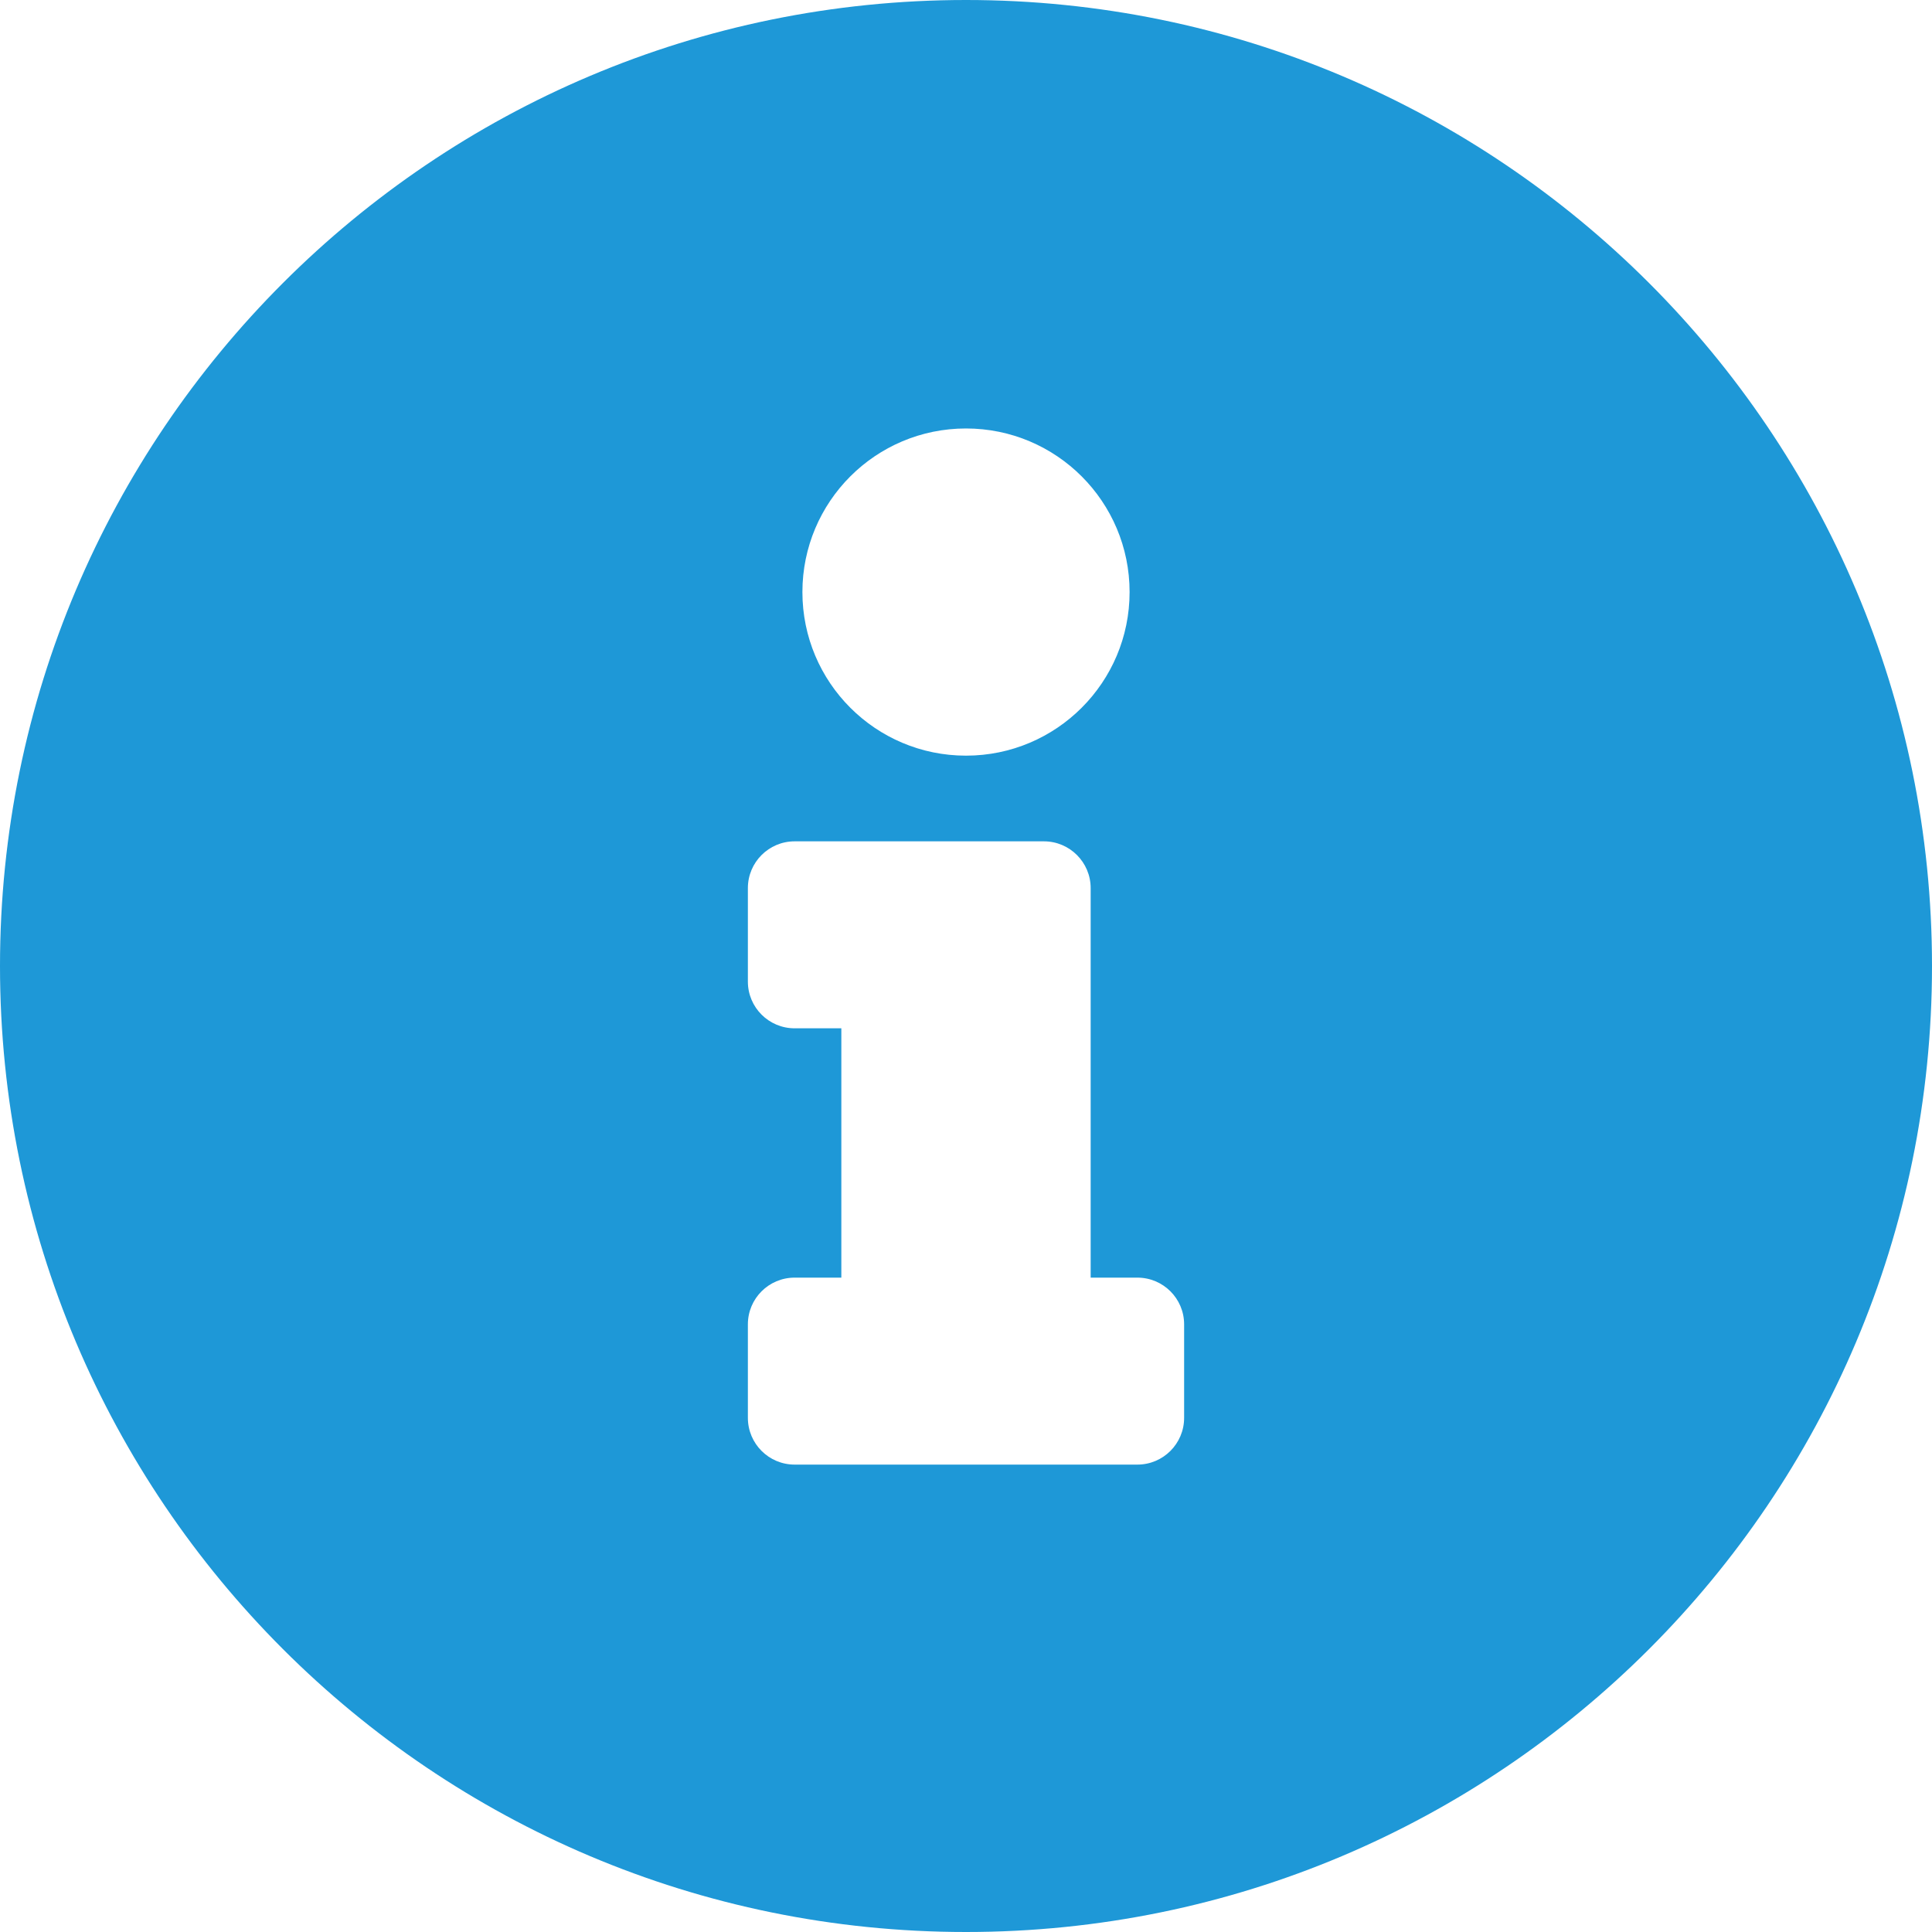 ﻿<?xml version="1.0" encoding="utf-8"?>
<svg version="1.1" xmlns:xlink="http://www.w3.org/1999/xlink" width="40px" height="40px" xmlns="http://www.w3.org/2000/svg">
  <g transform="matrix(1 0 0 1 -240 -268 )">
    <path d="M 40 20  C 40 8.958  31.045 0  20 0  C 8.955 0  0 8.958  0 20  C 0 31.048  8.955 40  20 40  C 31.045 40  40 31.048  40 20  Z M 16.613 12.258  C 16.613 10.387  18.129 8.871  20 8.871  C 21.871 8.871  23.387 10.387  23.387 12.258  C 23.387 14.129  21.871 15.645  20 15.645  C 18.129 15.645  16.613 14.129  16.613 12.258  Z M 24.516 27.419  L 24.516 29.355  C 24.516 29.889  24.083 30.323  23.548 30.323  L 16.452 30.323  C 15.917 30.323  15.484 29.889  15.484 29.355  L 15.484 27.419  C 15.484 26.885  15.917 26.452  16.452 26.452  L 17.419 26.452  L 17.419 21.29  L 16.452 21.29  C 15.917 21.29  15.484 20.857  15.484 20.323  L 15.484 18.387  C 15.484 17.853  15.917 17.419  16.452 17.419  L 21.613 17.419  C 22.147 17.419  22.581 17.853  22.581 18.387  L 22.581 26.452  L 23.548 26.452  C 24.083 26.452  24.516 26.885  24.516 27.419  Z " fill-rule="nonzero" fill="#1e98d7" stroke="none" transform="matrix(1 0 0 1 240 268 )" />
  </g>
</svg>